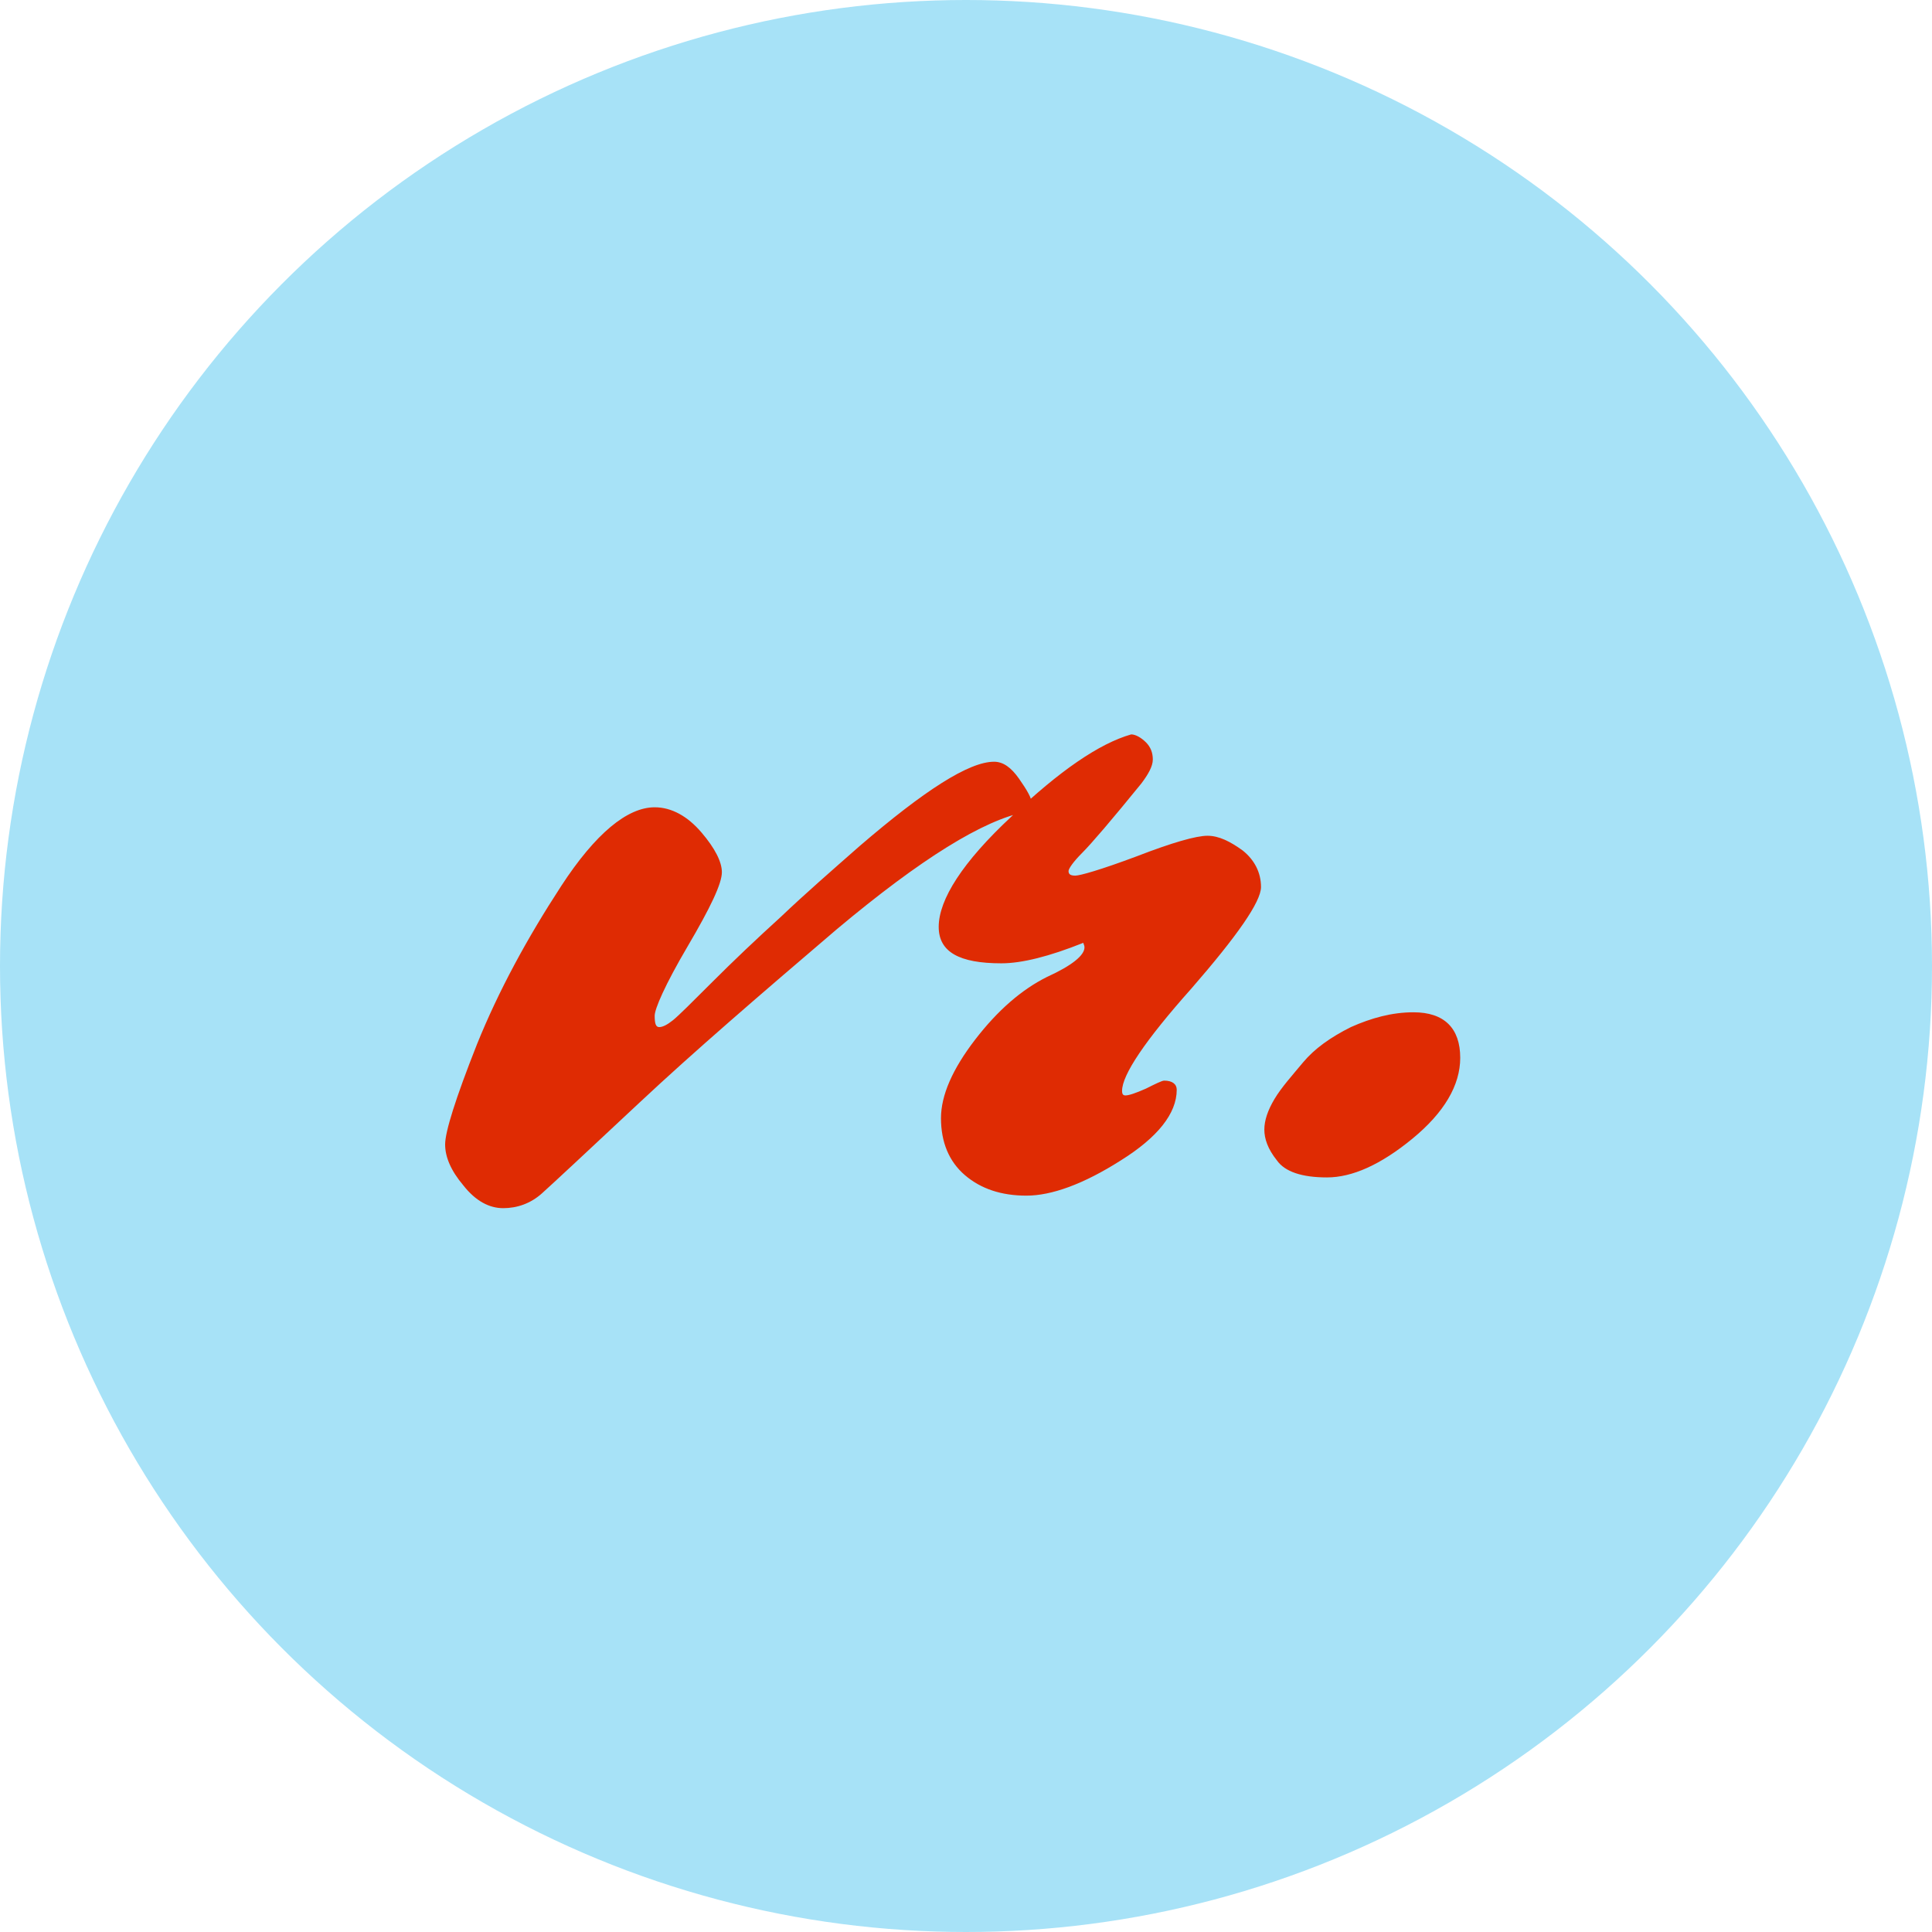 <svg xmlns="http://www.w3.org/2000/svg" width="95" height="95" viewBox="0 0 95 95" fill="none"><circle cx="47.5" cy="47.5" r="47.5" fill="#A7E2F7"></circle><path d="M22.784 58.288C22.168 57.56 21.888 56.888 21.888 56.272C21.888 55.656 22.392 54.032 23.456 51.344C24.52 48.712 25.92 46.136 27.6 43.56C29.28 40.984 30.848 39.696 32.192 39.696C33.032 39.696 33.816 40.144 34.488 40.928C35.16 41.712 35.496 42.384 35.496 42.888C35.496 43.448 34.936 44.624 33.816 46.528C32.696 48.432 32.192 49.608 32.192 49.944C32.192 50.336 32.248 50.504 32.416 50.504C32.584 50.504 32.808 50.392 33.088 50.168C33.368 49.944 34.04 49.272 35.048 48.264C36.056 47.256 37.176 46.192 38.408 45.072C39.584 43.952 40.872 42.832 42.272 41.6C45.464 38.856 47.648 37.456 48.88 37.456C49.328 37.456 49.72 37.736 50.112 38.296C50.504 38.856 50.728 39.248 50.728 39.472C50.728 39.752 50.616 39.92 50.448 39.92C48.376 40.312 45.296 42.216 41.152 45.688C37.344 48.936 34.096 51.736 31.464 54.2C28.832 56.664 27.208 58.176 26.648 58.68C26.088 59.184 25.416 59.408 24.744 59.408C24.072 59.408 23.4 59.072 22.784 58.288ZM55.622 36.112C55.846 36.112 56.126 36.28 56.35 36.504C56.574 36.728 56.686 37.008 56.686 37.344C56.686 37.68 56.462 38.072 56.126 38.52C54.67 40.312 53.662 41.488 53.214 41.936C52.766 42.384 52.542 42.72 52.542 42.832C52.542 43 52.654 43.056 52.878 43.056C53.102 43.056 54.11 42.776 55.902 42.104C57.638 41.432 58.814 41.096 59.374 41.096C59.934 41.096 60.494 41.376 61.11 41.824C61.67 42.272 62.006 42.888 62.006 43.616C62.006 44.344 60.83 46.024 58.59 48.6C56.294 51.176 55.174 52.856 55.174 53.64C55.174 53.808 55.23 53.864 55.342 53.864C55.51 53.864 55.846 53.752 56.35 53.528C56.798 53.304 57.134 53.136 57.246 53.136C57.638 53.136 57.862 53.304 57.862 53.584C57.862 54.76 56.91 55.936 55.118 57.056C53.27 58.232 51.702 58.792 50.47 58.792C49.238 58.792 48.23 58.456 47.446 57.784C46.662 57.112 46.27 56.16 46.27 54.984C46.27 53.864 46.83 52.576 47.95 51.12C49.07 49.664 50.246 48.656 51.478 48.04C52.71 47.48 53.326 46.976 53.326 46.584C53.326 46.472 53.27 46.416 53.27 46.36C51.59 47.032 50.246 47.368 49.238 47.368C47.166 47.368 46.158 46.808 46.158 45.576C46.158 44.232 47.334 42.384 49.742 40.144C52.094 37.904 54.054 36.56 55.622 36.112ZM69.506 49.776C71.018 49.776 71.802 50.56 71.802 52.016C71.802 53.36 71.018 54.704 69.45 55.992C67.882 57.28 66.482 57.896 65.25 57.896C64.018 57.896 63.178 57.616 62.786 57.056C62.338 56.496 62.17 55.992 62.17 55.544C62.17 55.096 62.338 54.592 62.674 54.032C63.01 53.472 63.514 52.912 64.074 52.24C64.634 51.568 65.418 51.008 66.426 50.504C67.434 50.056 68.442 49.776 69.506 49.776Z" fill="#DF2B03"></path></svg>